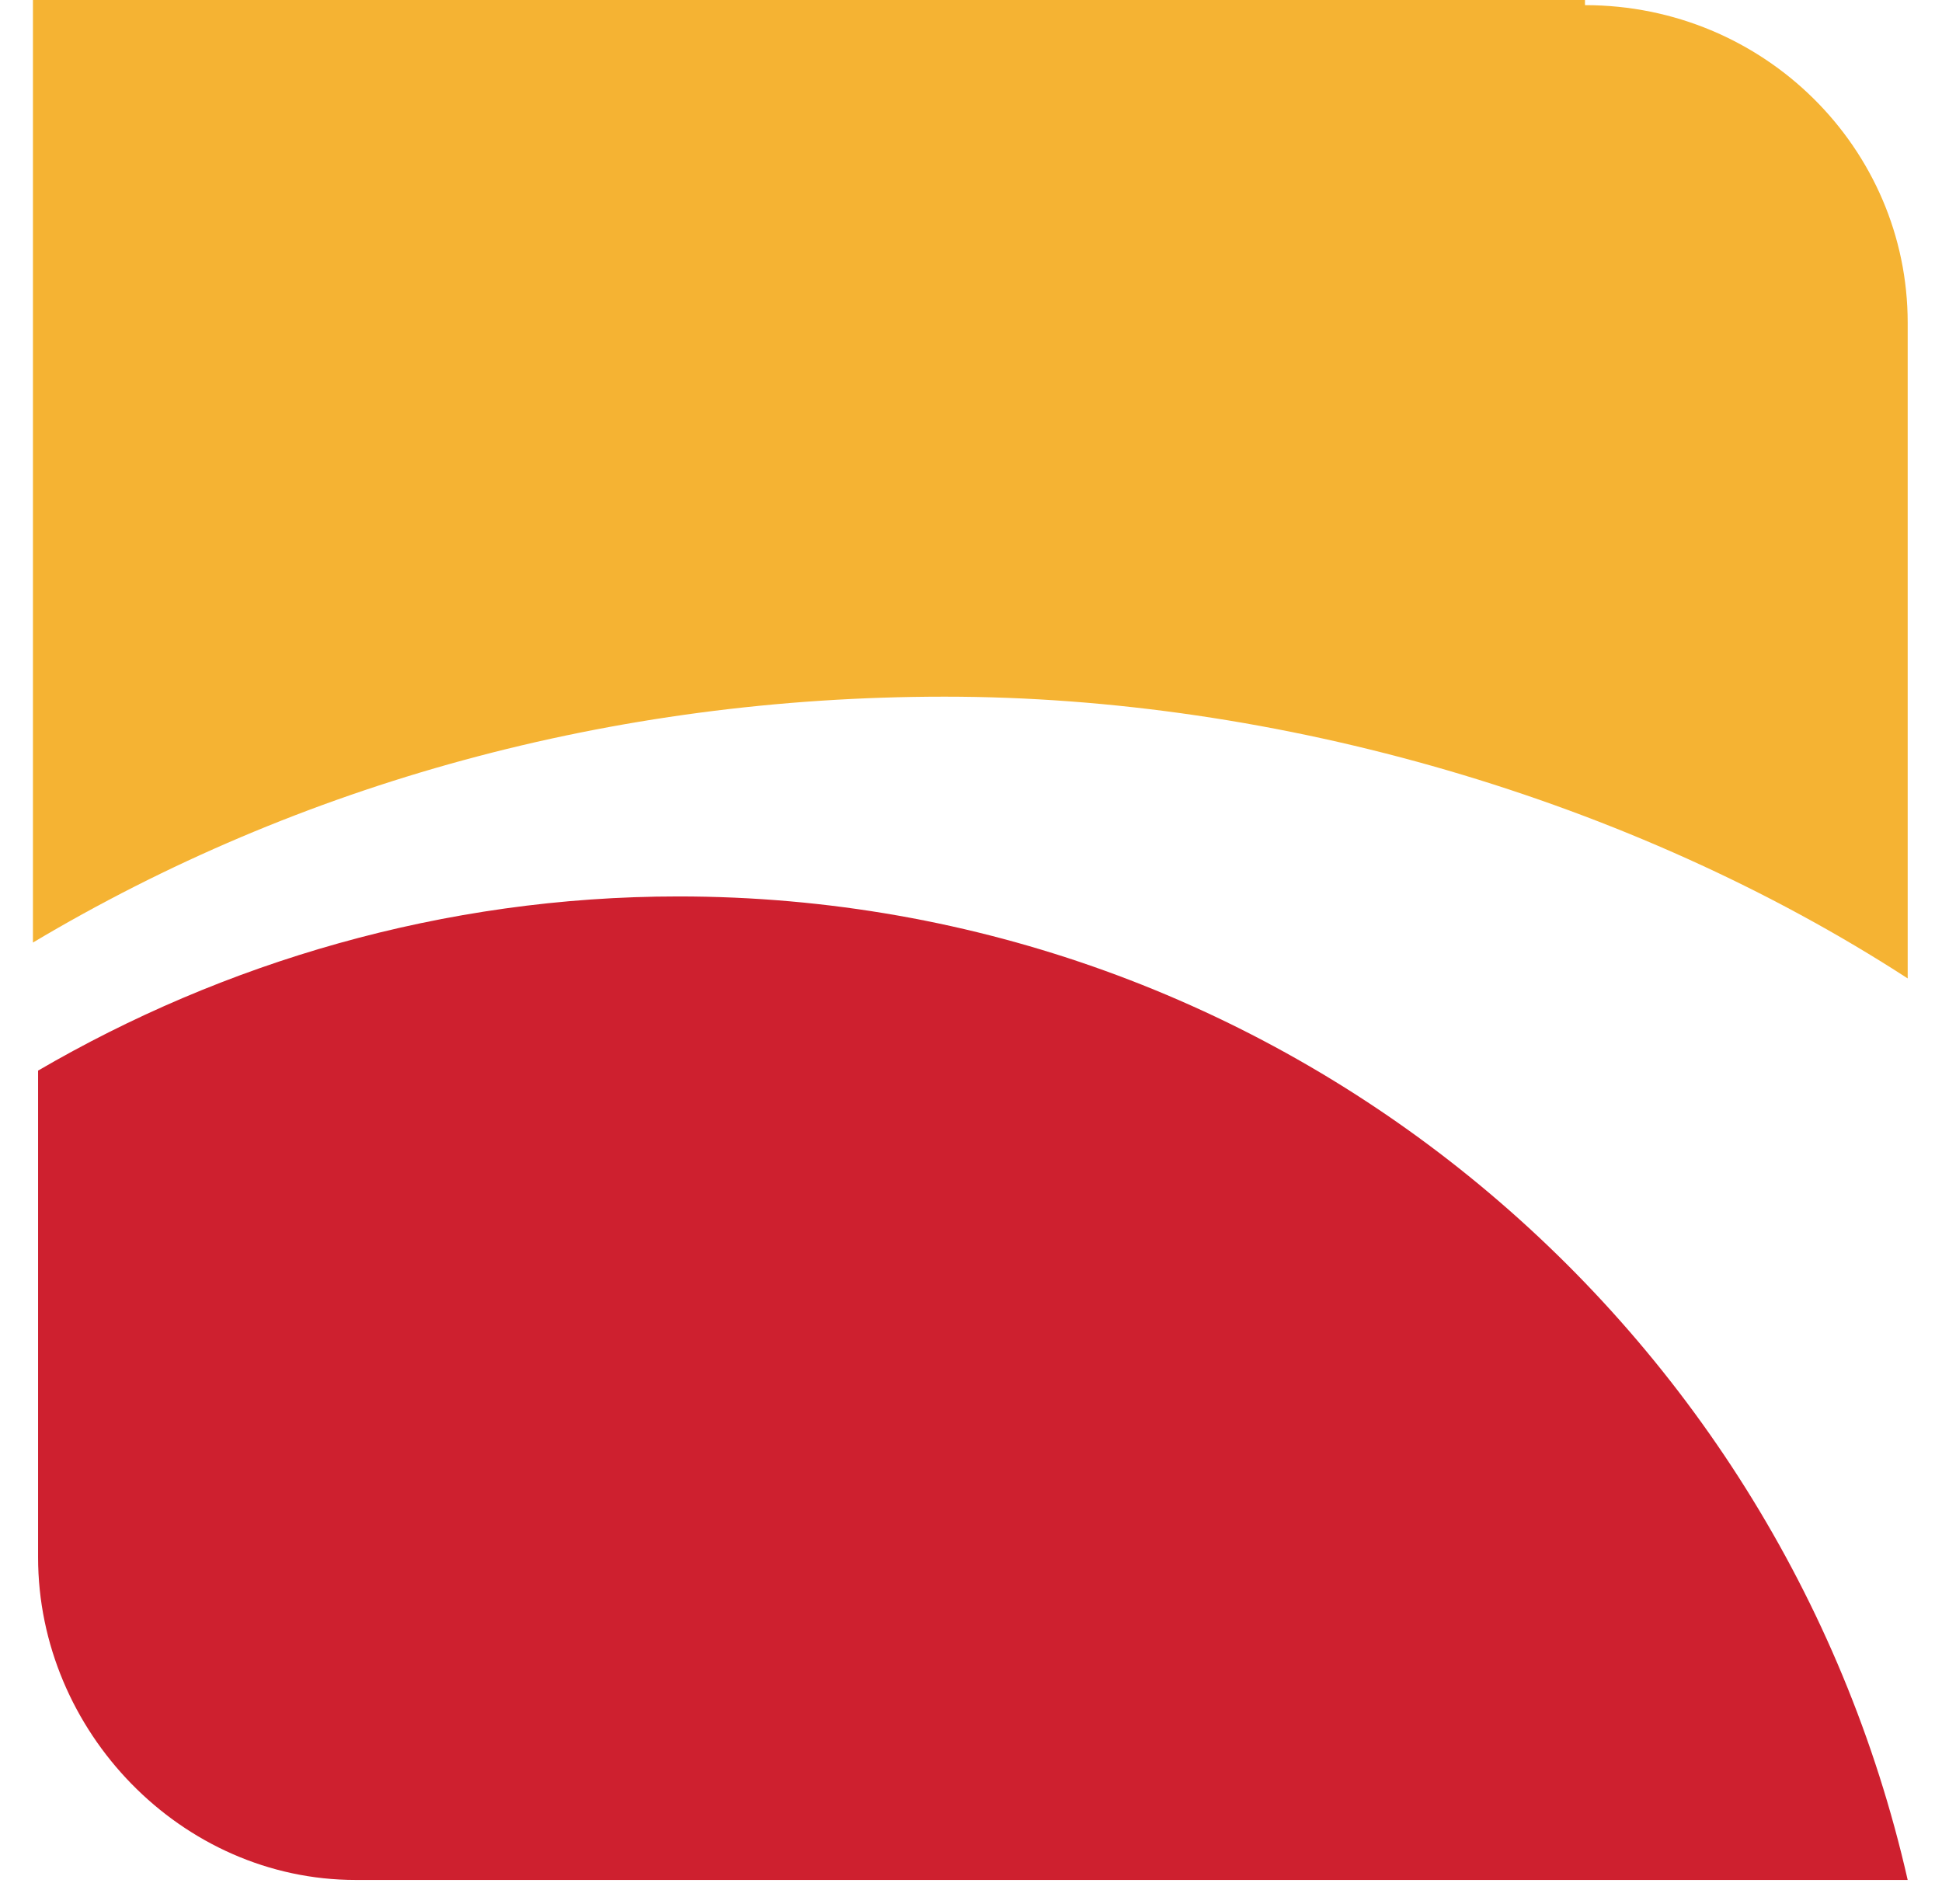 <svg xmlns="http://www.w3.org/2000/svg" width="51" height="50" viewBox="0 0 51 50" fill="none"><path d="M41.624 0H0.865V24.752C7.86 20.582 16.066 18.295 24.809 18.295C33.553 18.295 42.835 20.985 50.099 25.694V8.475C50.099 3.901 46.333 0.135 41.624 0.135" fill="#F5B333"></path><path d="M17.815 23.541C11.627 23.541 5.842 25.29 1 28.115V40.895C1 45.468 4.766 49.369 9.34 49.369H50.099C46.736 34.572 33.554 23.541 17.815 23.541Z" fill="#CE202F"></path></svg>